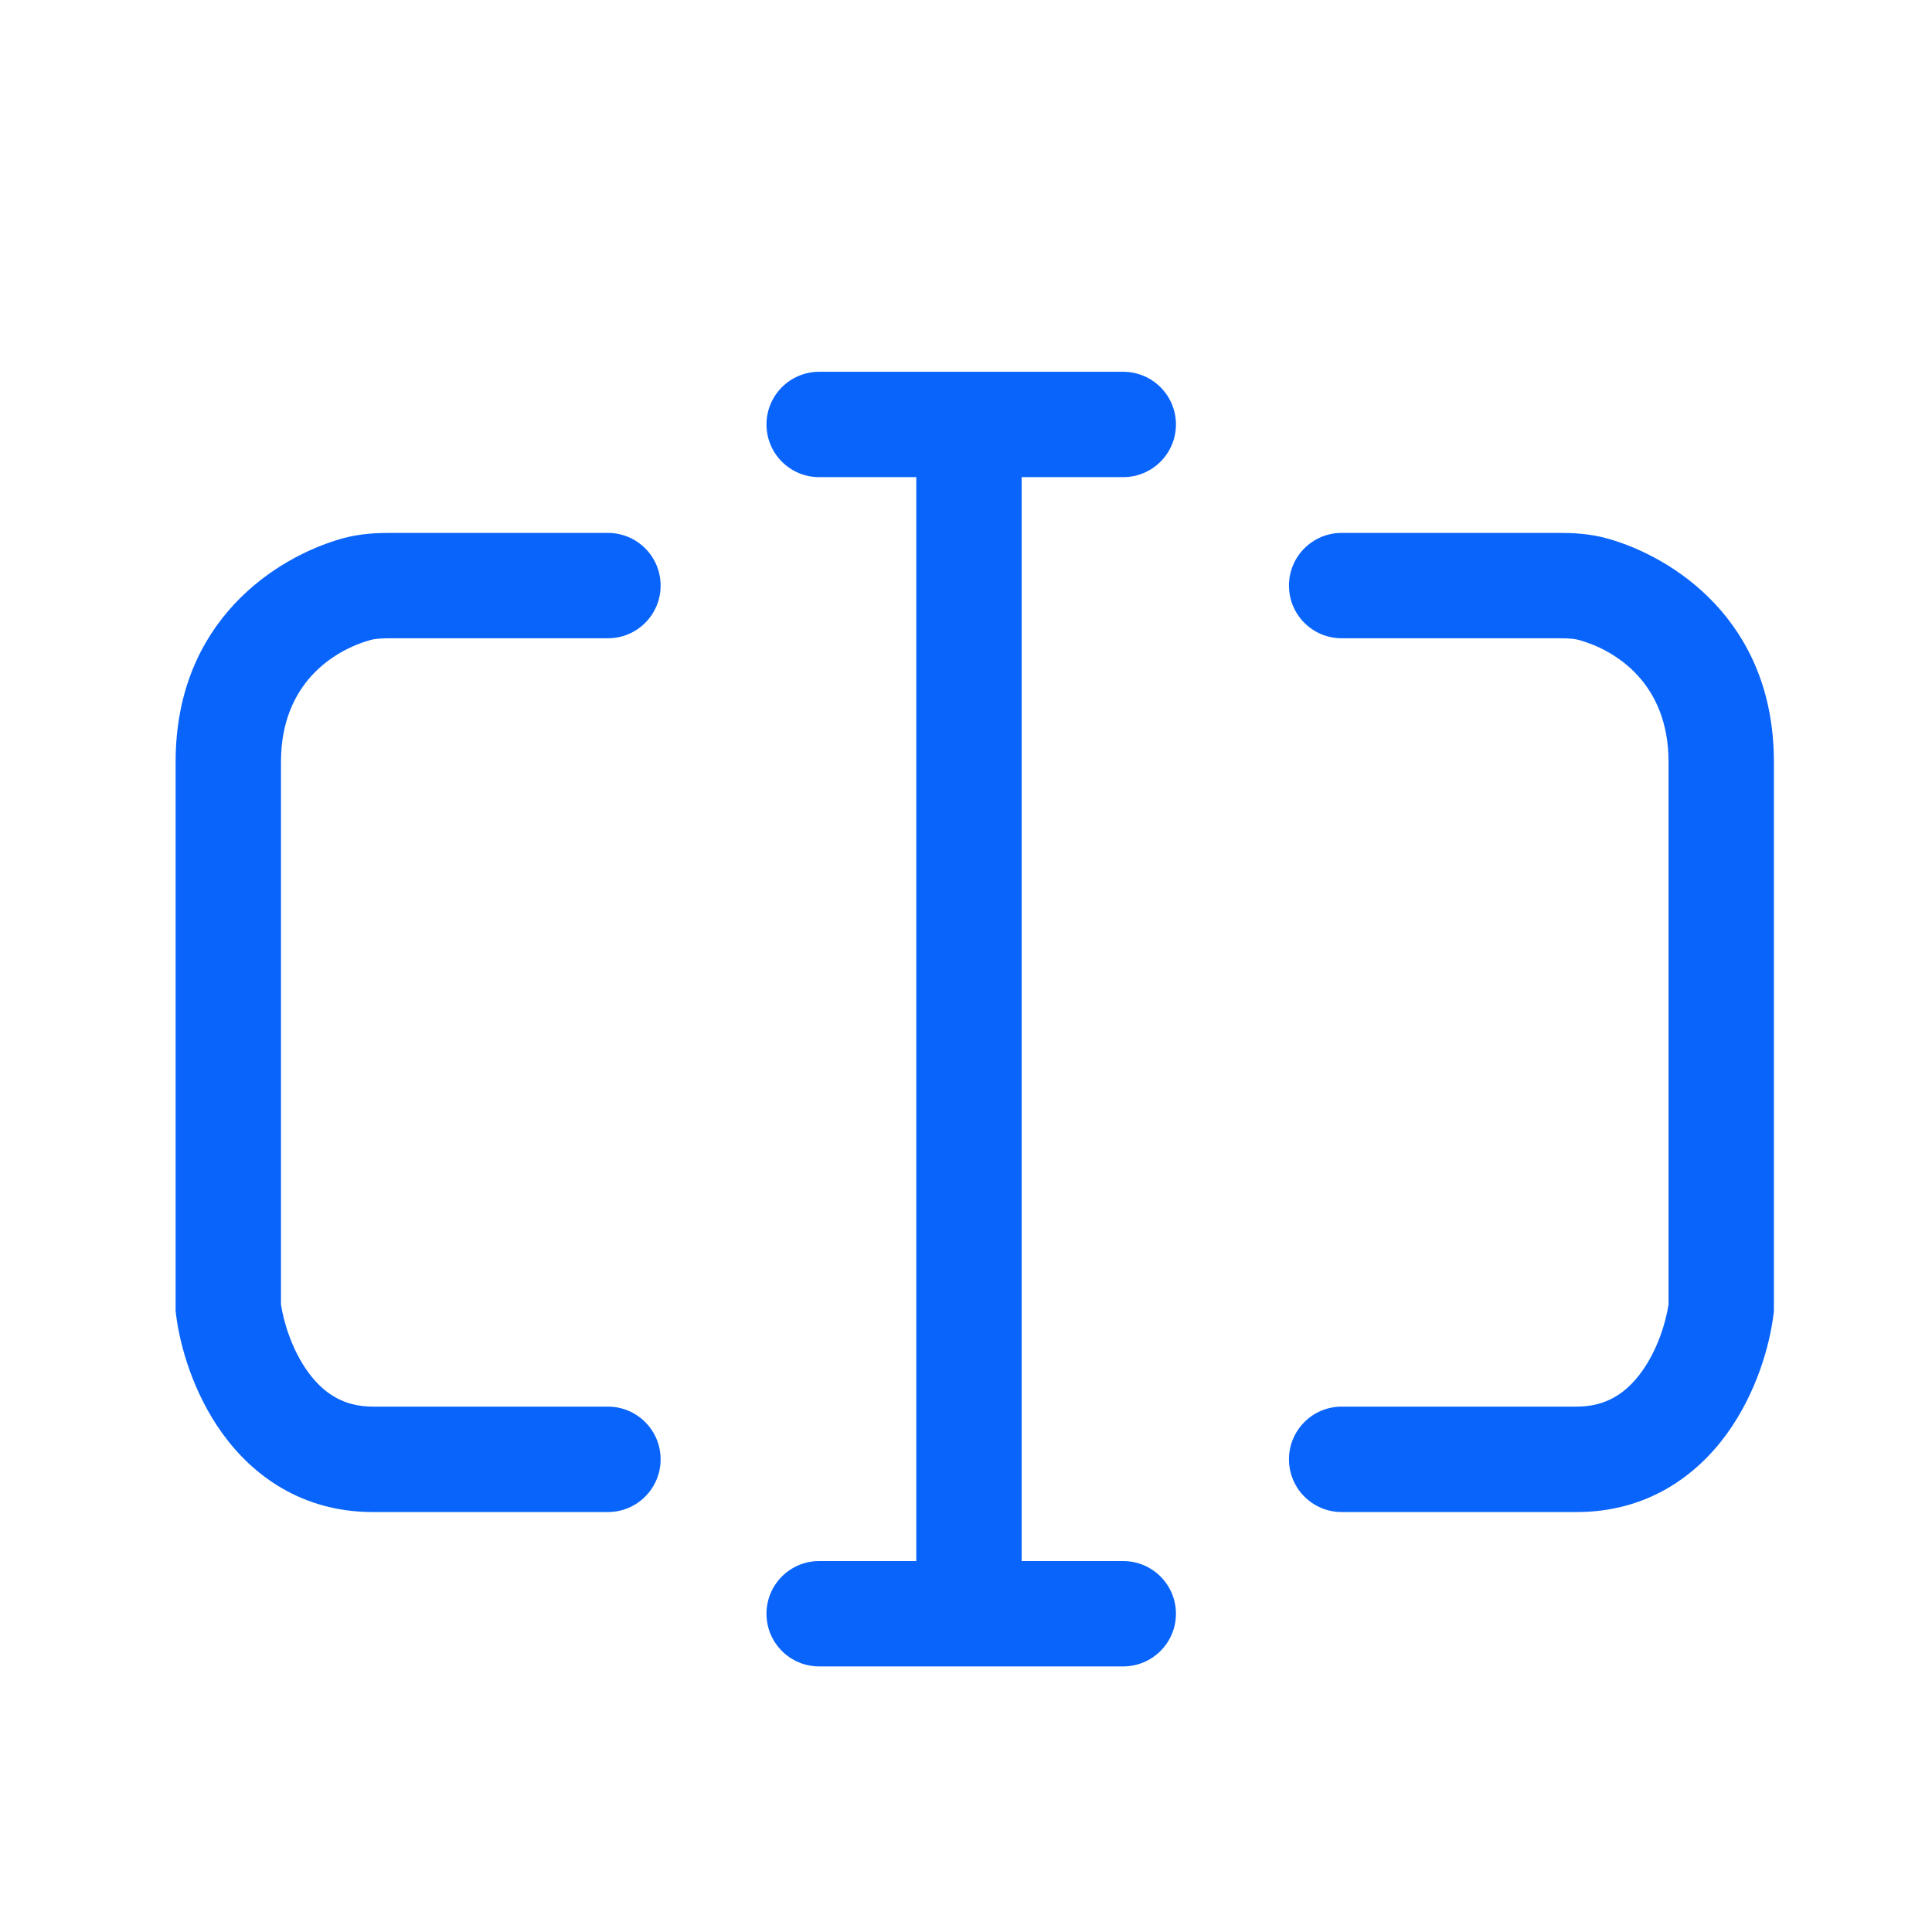 <svg width="30" height="30" viewBox="0 0 30 30" fill="none" xmlns="http://www.w3.org/2000/svg">
<g filter="url(#filter0_d_12862_24618)">
<path d="M12.72 4.773C12.268 4.773 11.902 5.139 11.902 5.591C11.902 6.043 12.268 6.409 12.72 6.409H14.228L14.228 23.24H12.72C12.268 23.24 11.902 23.606 11.902 24.058C11.902 24.51 12.268 24.876 12.72 24.876H17.441C17.893 24.876 18.26 24.51 18.26 24.058C18.26 23.606 17.893 23.24 17.441 23.24H15.864V6.409H17.441C17.893 6.409 18.26 6.043 18.26 5.591C18.26 5.139 17.893 4.773 17.441 4.773H12.72Z" fill="#0964FC"/>
<path d="M5.309 7.363C5.59 7.284 5.859 7.275 6.057 7.275H9.44C9.892 7.275 10.258 7.641 10.258 8.093C10.258 8.545 9.892 8.911 9.44 8.911H6.057C5.9 8.911 5.812 8.921 5.752 8.938C5.176 9.1 4.363 9.615 4.363 10.83V19.255C4.406 19.542 4.538 19.964 4.78 20.3C5.018 20.629 5.328 20.842 5.79 20.842H9.44C9.892 20.842 10.258 21.209 10.258 21.66C10.258 22.112 9.892 22.479 9.44 22.479H5.79C4.687 22.479 3.923 21.909 3.453 21.258C3.002 20.632 2.794 19.905 2.733 19.409L2.727 19.36V10.83C2.727 8.627 4.308 7.645 5.309 7.363Z" fill="#0964FC"/>
<path d="M24.964 7.363C24.682 7.284 24.413 7.275 24.216 7.275H20.833C20.381 7.275 20.015 7.641 20.015 8.093C20.015 8.545 20.381 8.911 20.833 8.911H24.216C24.373 8.911 24.46 8.921 24.52 8.938C25.096 9.1 25.909 9.615 25.909 10.83V19.255C25.866 19.542 25.735 19.964 25.492 20.3C25.255 20.629 24.944 20.842 24.482 20.842H20.833C20.381 20.842 20.015 21.209 20.015 21.66C20.015 22.112 20.381 22.479 20.833 22.479H24.482C25.586 22.479 26.349 21.909 26.819 21.258C27.27 20.632 27.478 19.905 27.539 19.409L27.545 19.36V10.83C27.545 8.627 25.965 7.645 24.964 7.363Z" fill="#0964FC"/>
</g>
<defs>
<filter id="filter0_d_12862_24618" x="-2" y="-1" width="34" height="34" filterUnits="userSpaceOnUse" color-interpolation-filters="sRGB">
<feFlood flood-opacity="0" result="BackgroundImageFix"/>
<feColorMatrix in="SourceAlpha" type="matrix" values="0 0 0 0 0 0 0 0 0 0 0 0 0 0 0 0 0 0 127 0" result="hardAlpha"/>
<feOffset dy="1"/>
<feGaussianBlur stdDeviation="1"/>
<feComposite in2="hardAlpha" operator="out"/>
<feColorMatrix type="matrix" values="0 0 0 0 0.227 0 0 0 0 0.49 0 0 0 0 1 0 0 0 0.15 0"/>
<feBlend mode="normal" in2="BackgroundImageFix" result="effect1_dropShadow_12862_24618"/>
<feBlend mode="normal" in="SourceGraphic" in2="effect1_dropShadow_12862_24618" result="shape"/>
</filter>
</defs>
</svg>
